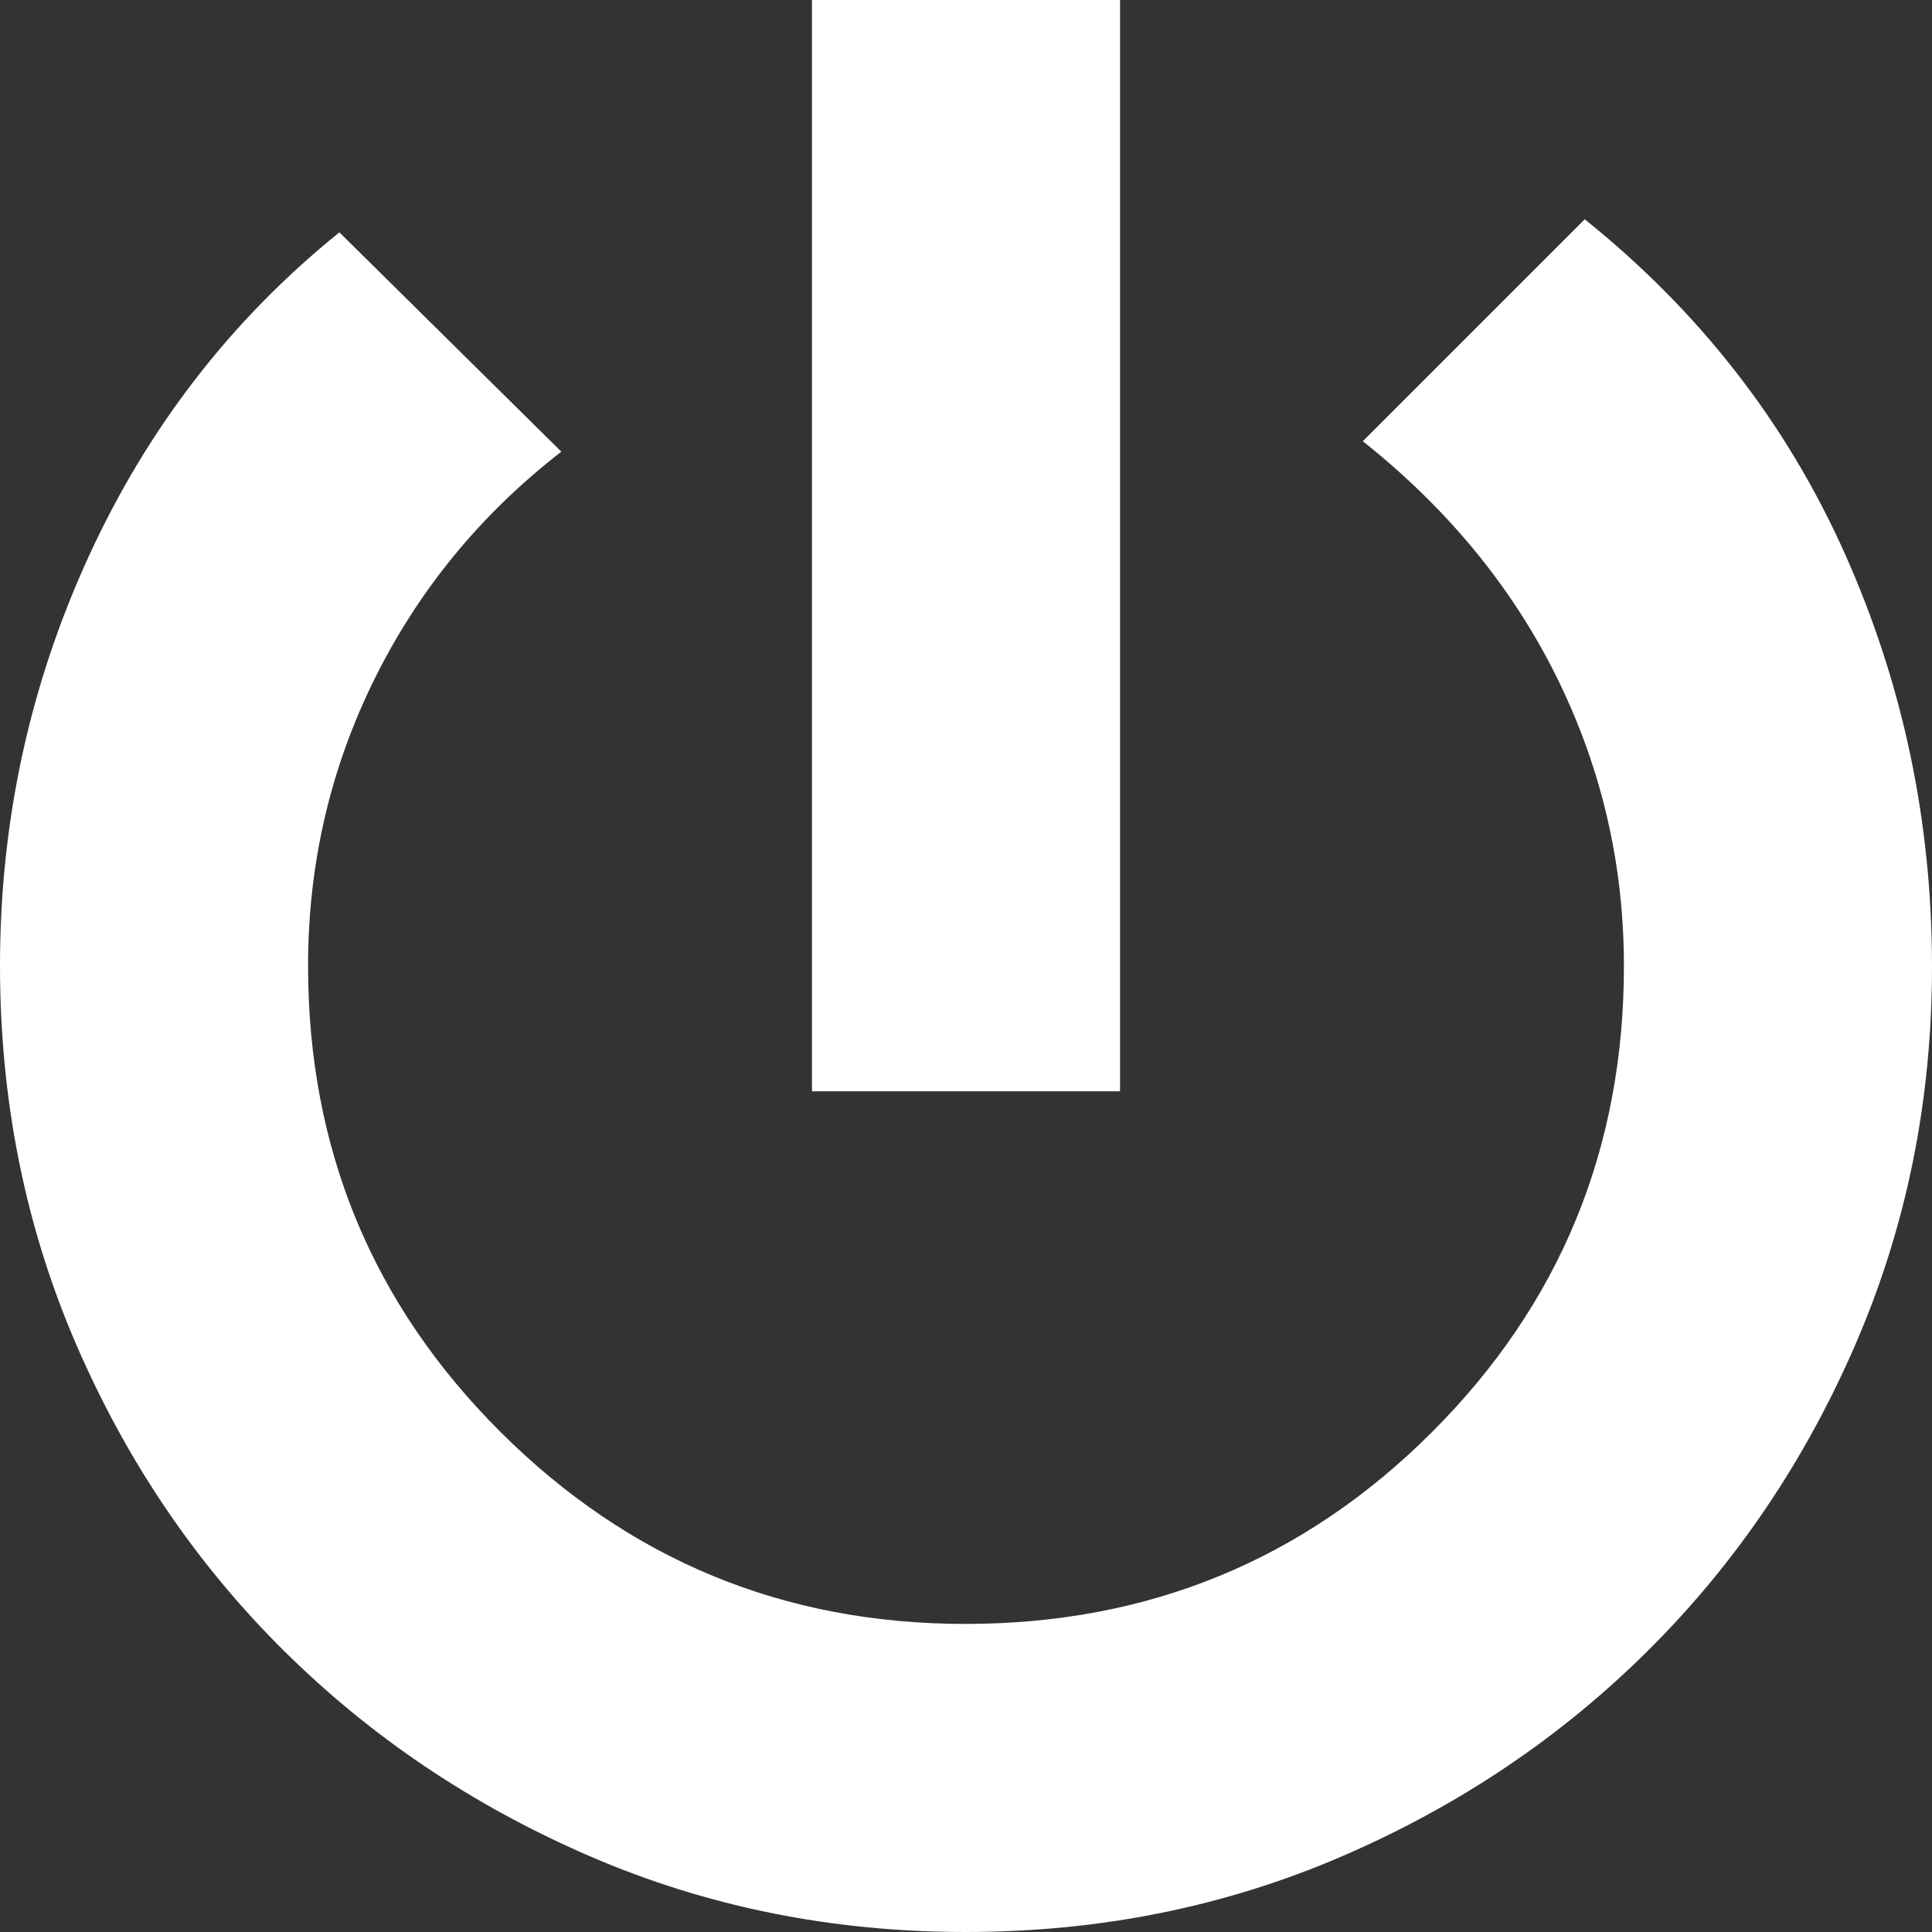 <?xml version="1.0" encoding="UTF-8" standalone="no"?>
<svg
   height="15.417"
   viewBox="0 96 740 740"
   width="15.417"
   version="1.1"
   id="svg4"
   xmlns="http://www.w3.org/2000/svg"
   xmlns:svg="http://www.w3.org/2000/svg">
  <rect x="0" y="96" width="740" height="740" fill="#333333" stroke="none"/>
  <defs
     id="defs8" />
  <path
     d="M 311,514 V 96 h 118 v 418 z m 58.871,322 Q 293,836 225.788,806.919 158.576,777.838 108.295,727.838 58.014,677.839 29.007,610.529 0,543.219 0,465.844 0,383.153 34,309.077 68,235 130,185 l 85,84 Q 168.824,304.798 143.412,356.161 118,407.523 118,466 118,571.029 191.738,644.514 265.476,718 369.788,718 475,718 548.5,644.514 622,571.029 622,466 622,407.753 596.5,355.876 571,304 522,265 l 85,-85 q 66,53 99.5,127.802 Q 740,382.604 740,466.273 740,543 710.9,610.42 681.8,677.839 631.533,727.913 581.267,777.986 514.051,806.993 446.836,836 369.871,836 Z"
     id="path2"
     style="fill:#ffffff" />
</svg>
